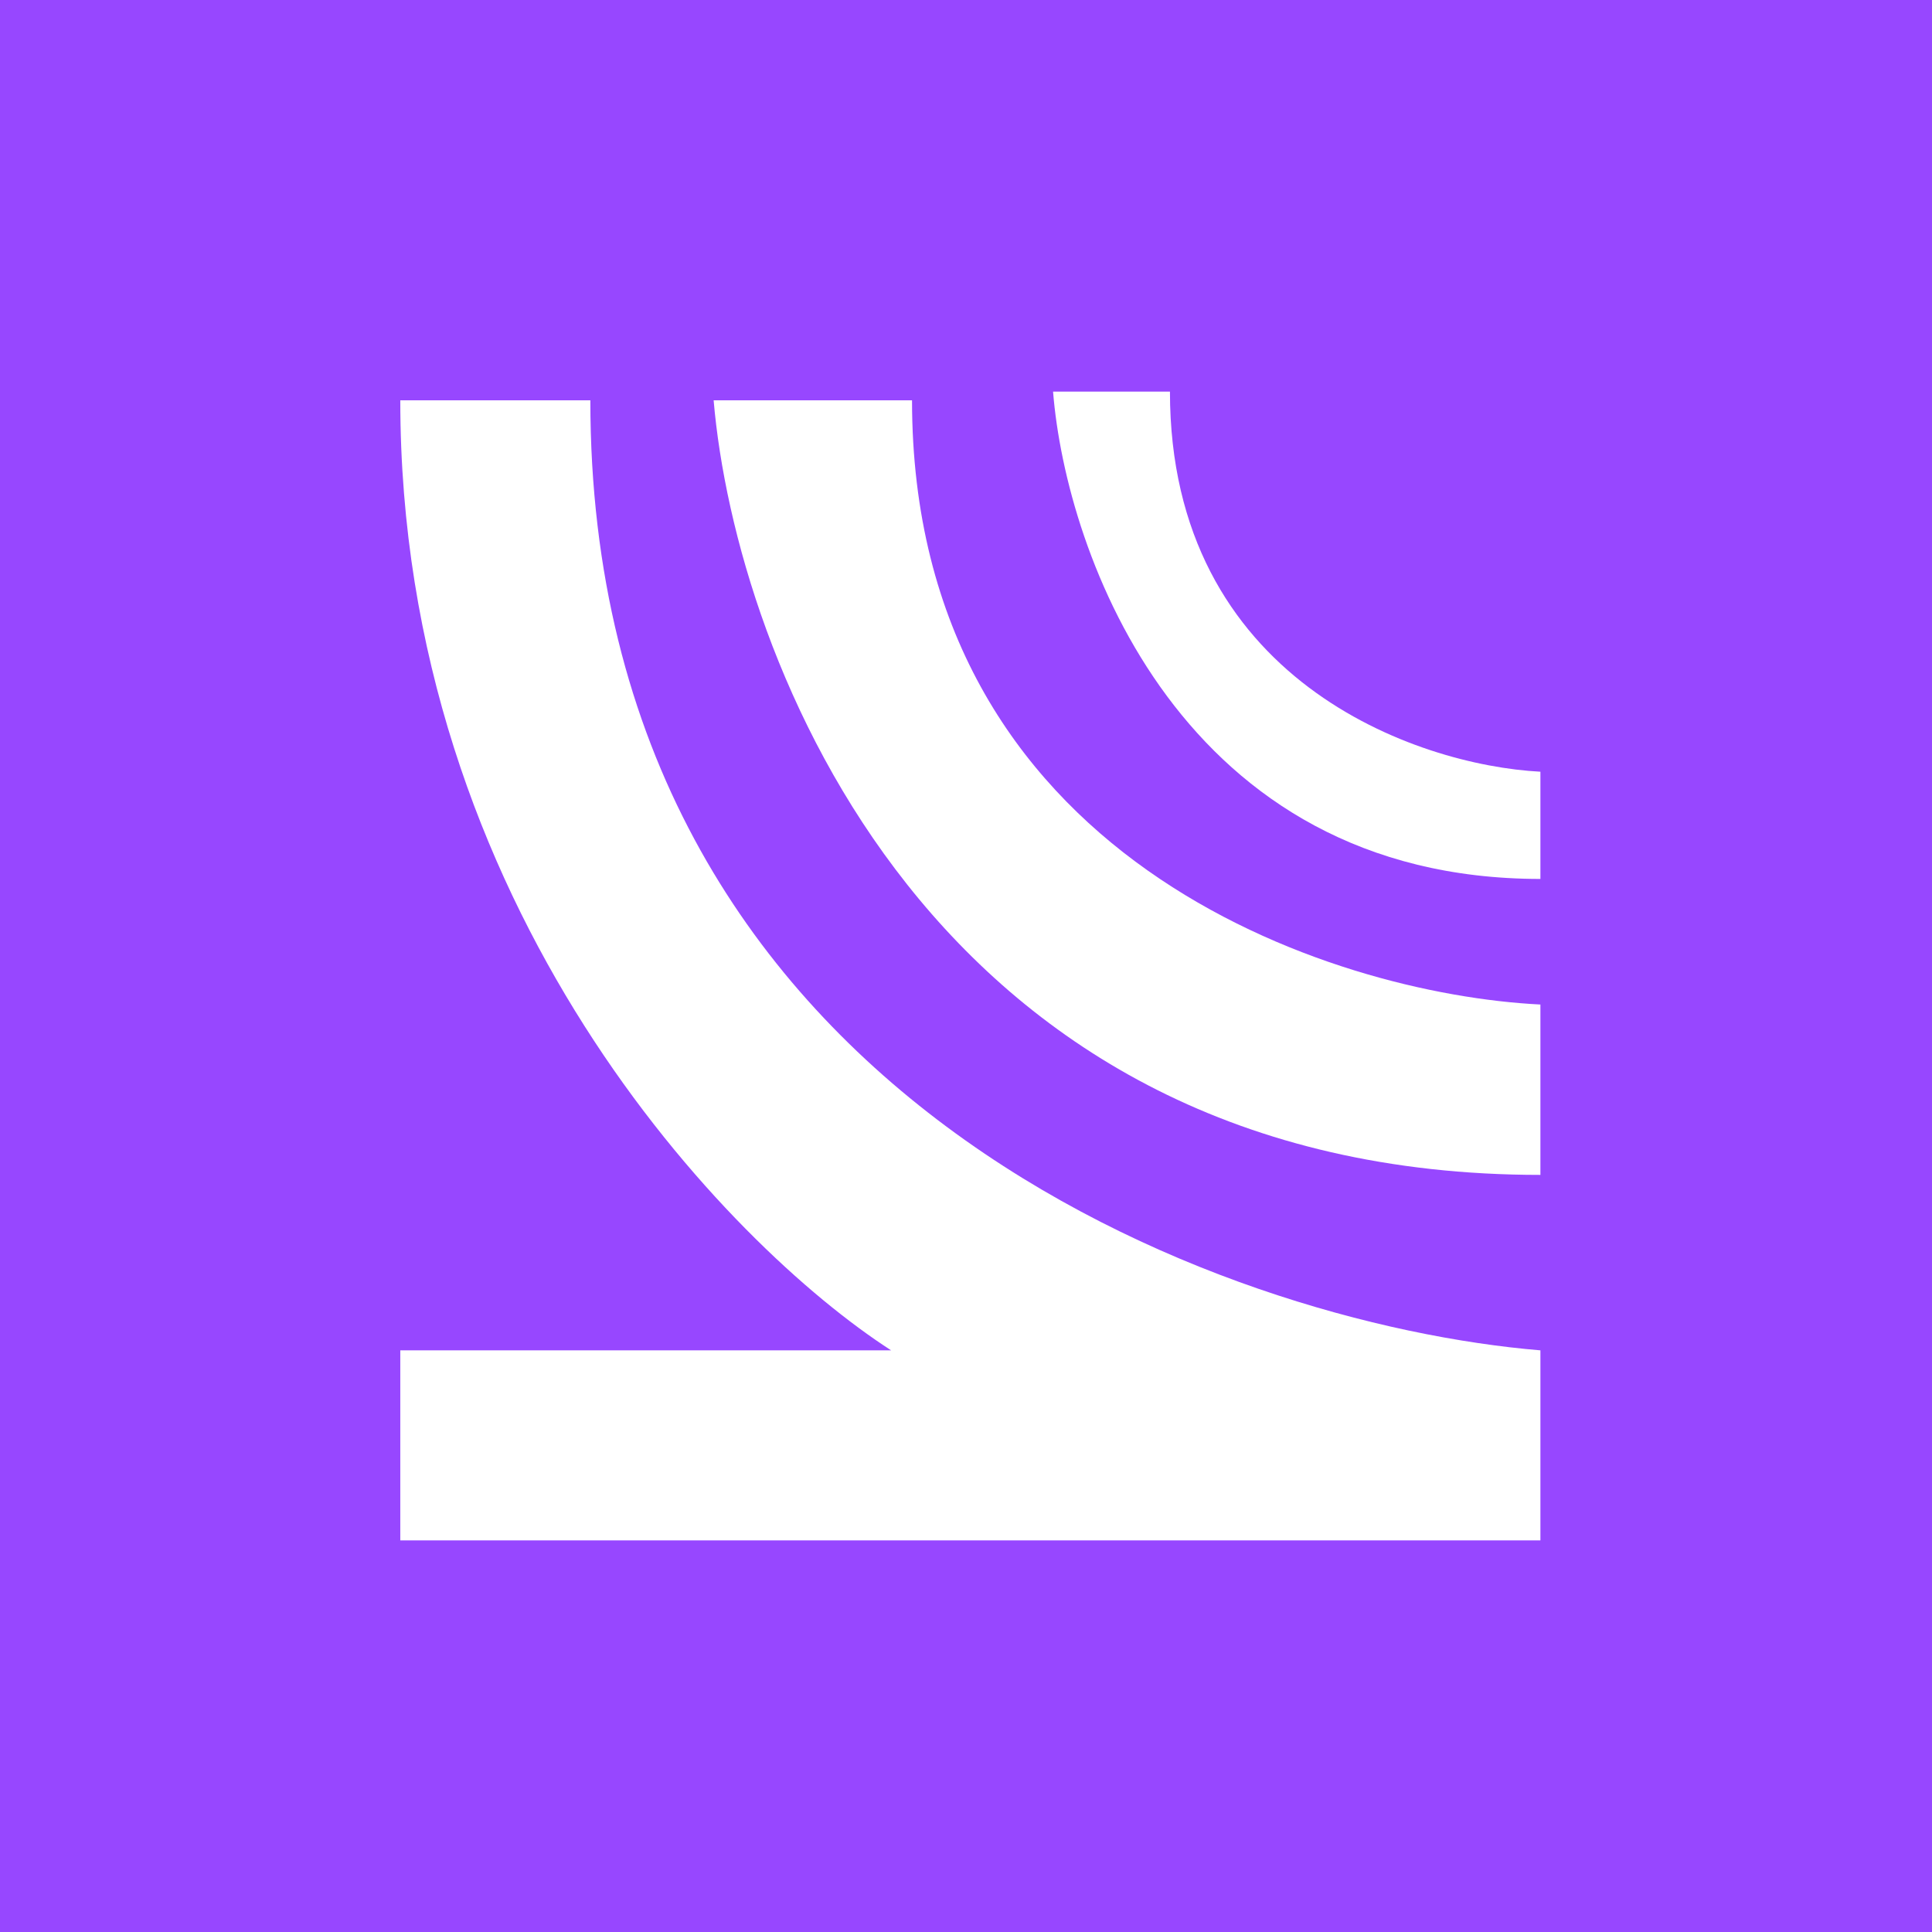 <svg width="16" height="16" viewBox="0 0 16 16" fill="none" xmlns="http://www.w3.org/2000/svg">
<rect width="16" height="16" fill="#9747FF"/>
<path d="M3.315 11.183L3.315 12.757L12.757 12.757L12.757 11.183C10.134 10.965 4.889 9.085 4.889 3.315L3.315 3.315C3.315 7.512 6.025 10.309 7.38 11.183L3.315 11.183Z" fill="white"/>
<path d="M5.91 3.315L7.553 3.315C7.553 7.113 11.022 8.233 12.757 8.319L12.757 9.73C7.717 9.73 6.093 5.453 5.91 3.315Z" fill="white"/>
<path d="M8.721 3.243L9.689 3.243C9.689 5.633 11.734 6.338 12.757 6.391L12.757 7.279C9.786 7.279 8.828 4.589 8.721 3.243Z" fill="white"/>
</svg>
